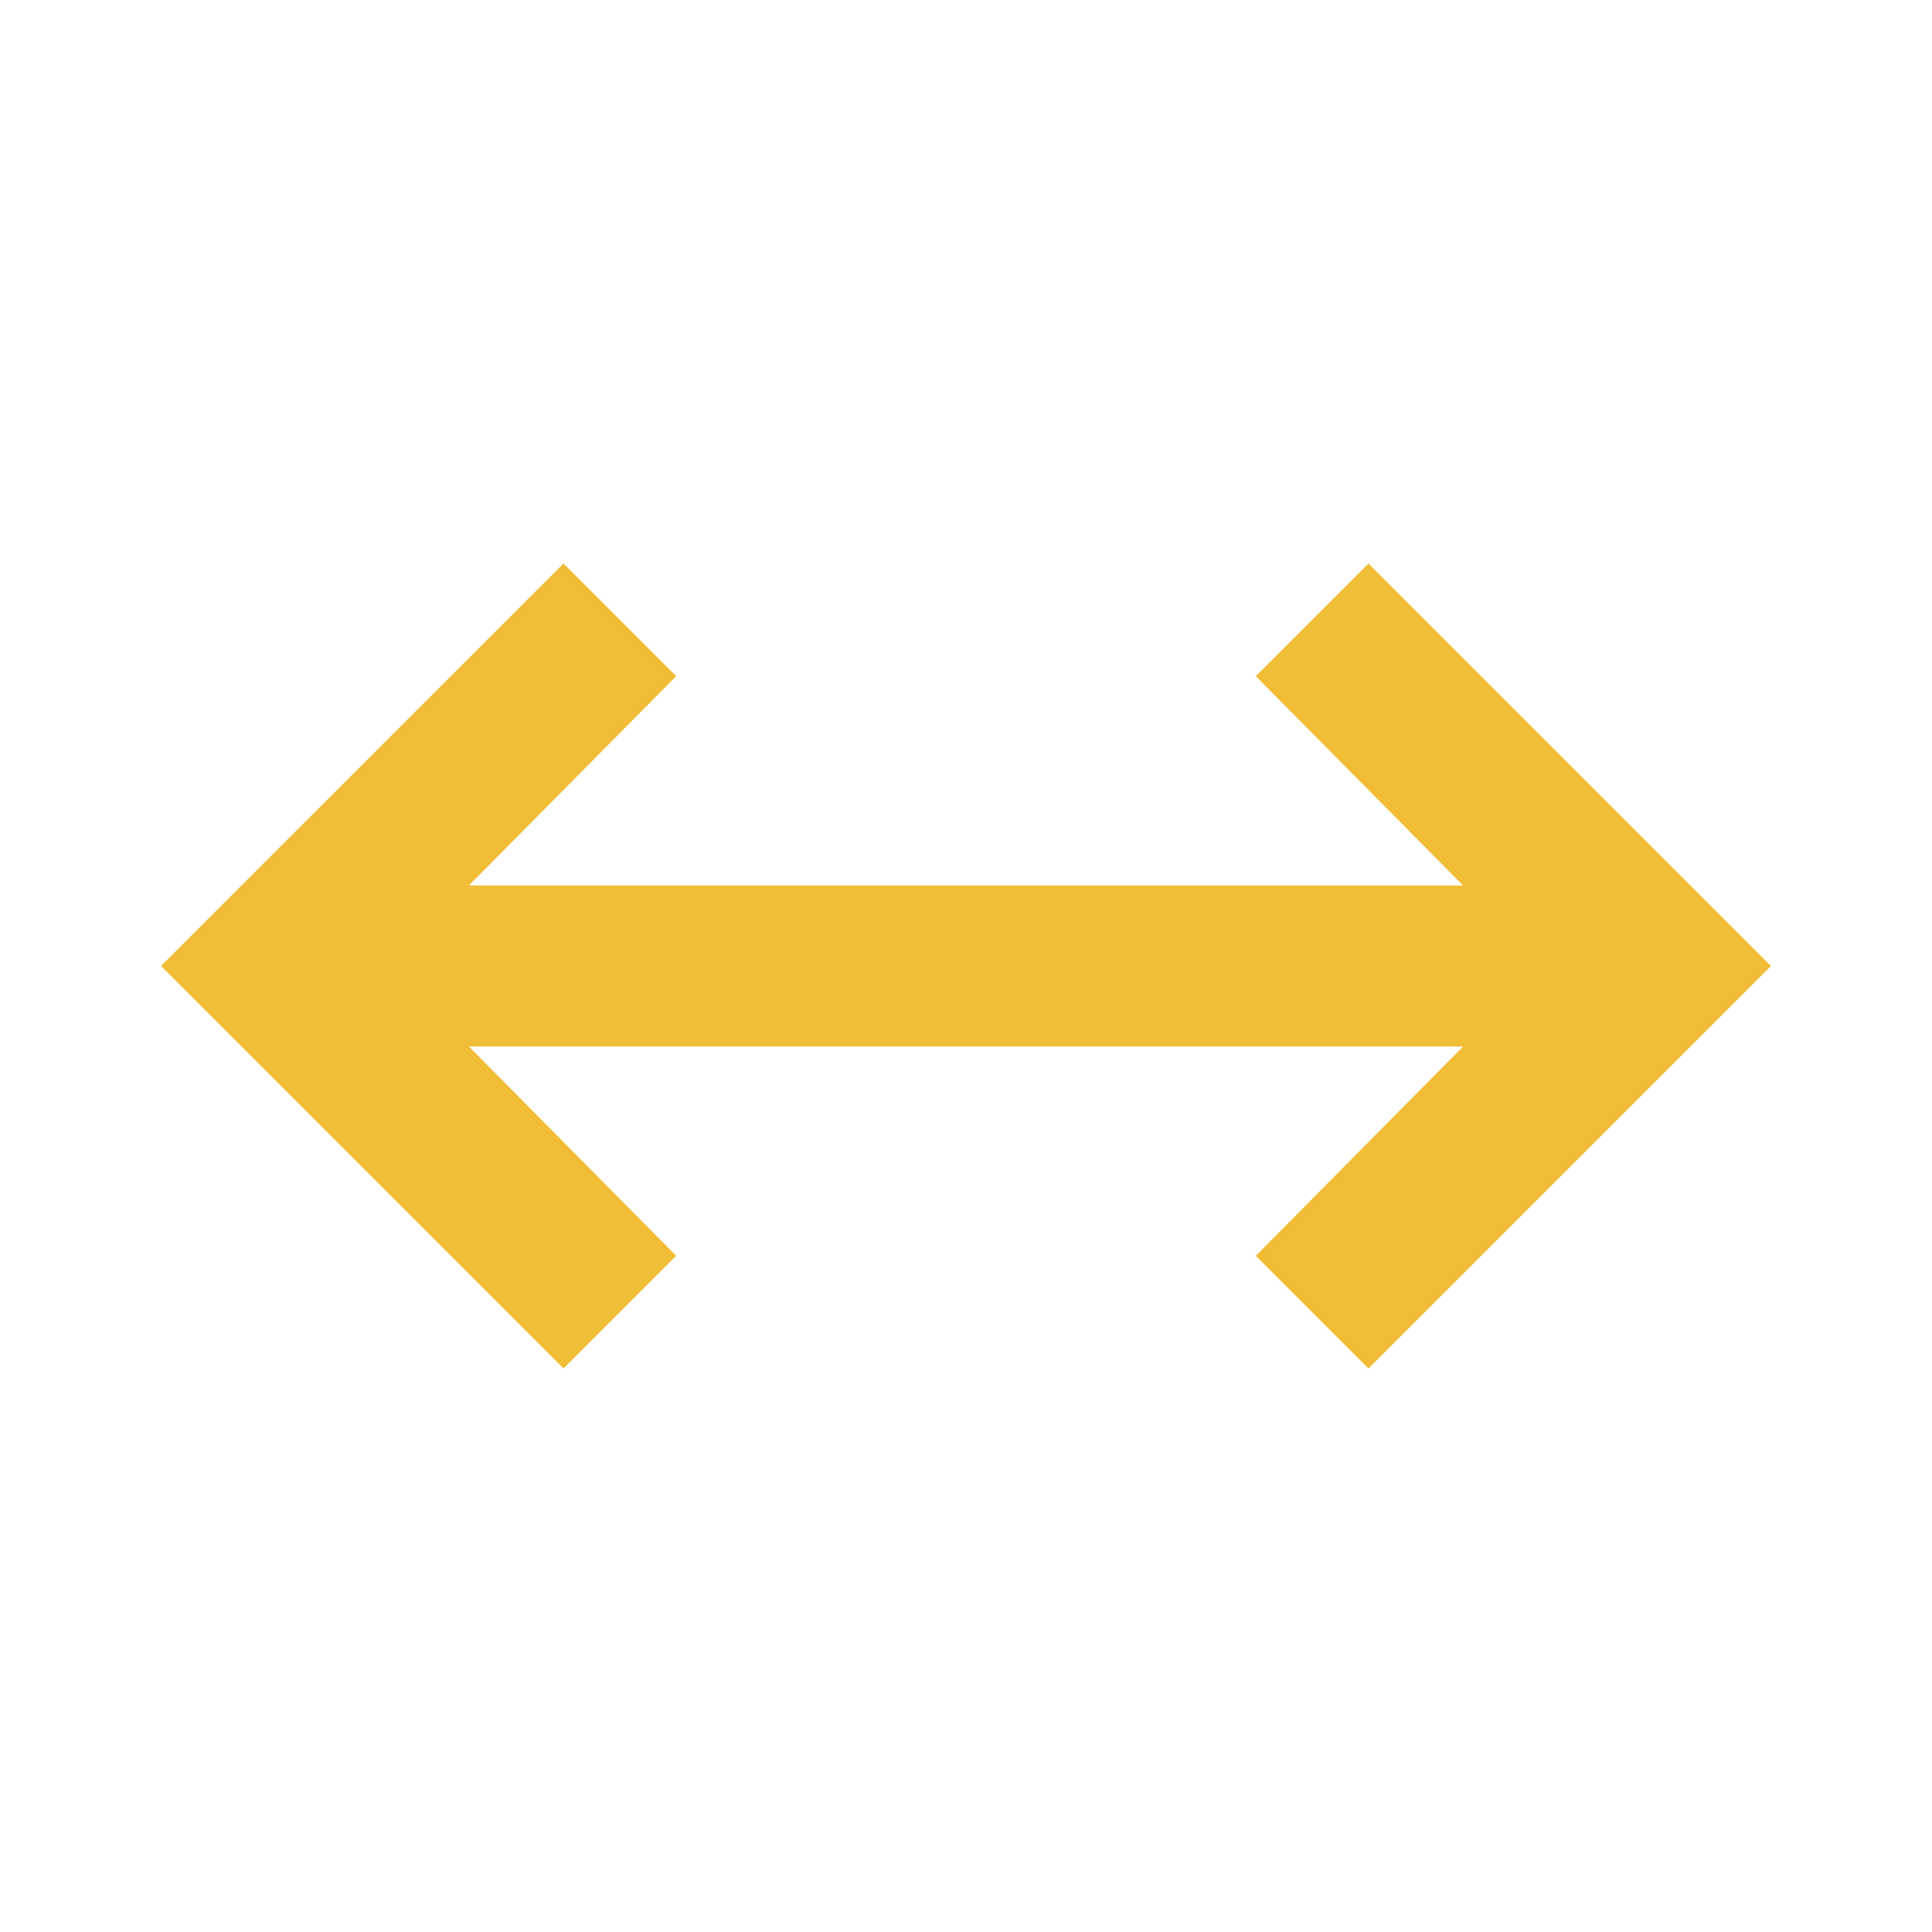 <svg xmlns="http://www.w3.org/2000/svg" height="24px" viewBox="0 -960 960 960" width="24px" fill="#F1BD37"><path d="M280-280 80-480l200-200 56 56-103 104h494L624-624l56-56 200 200-200 200-56-56 103-104H233l103 104-56 56Z"/></svg>